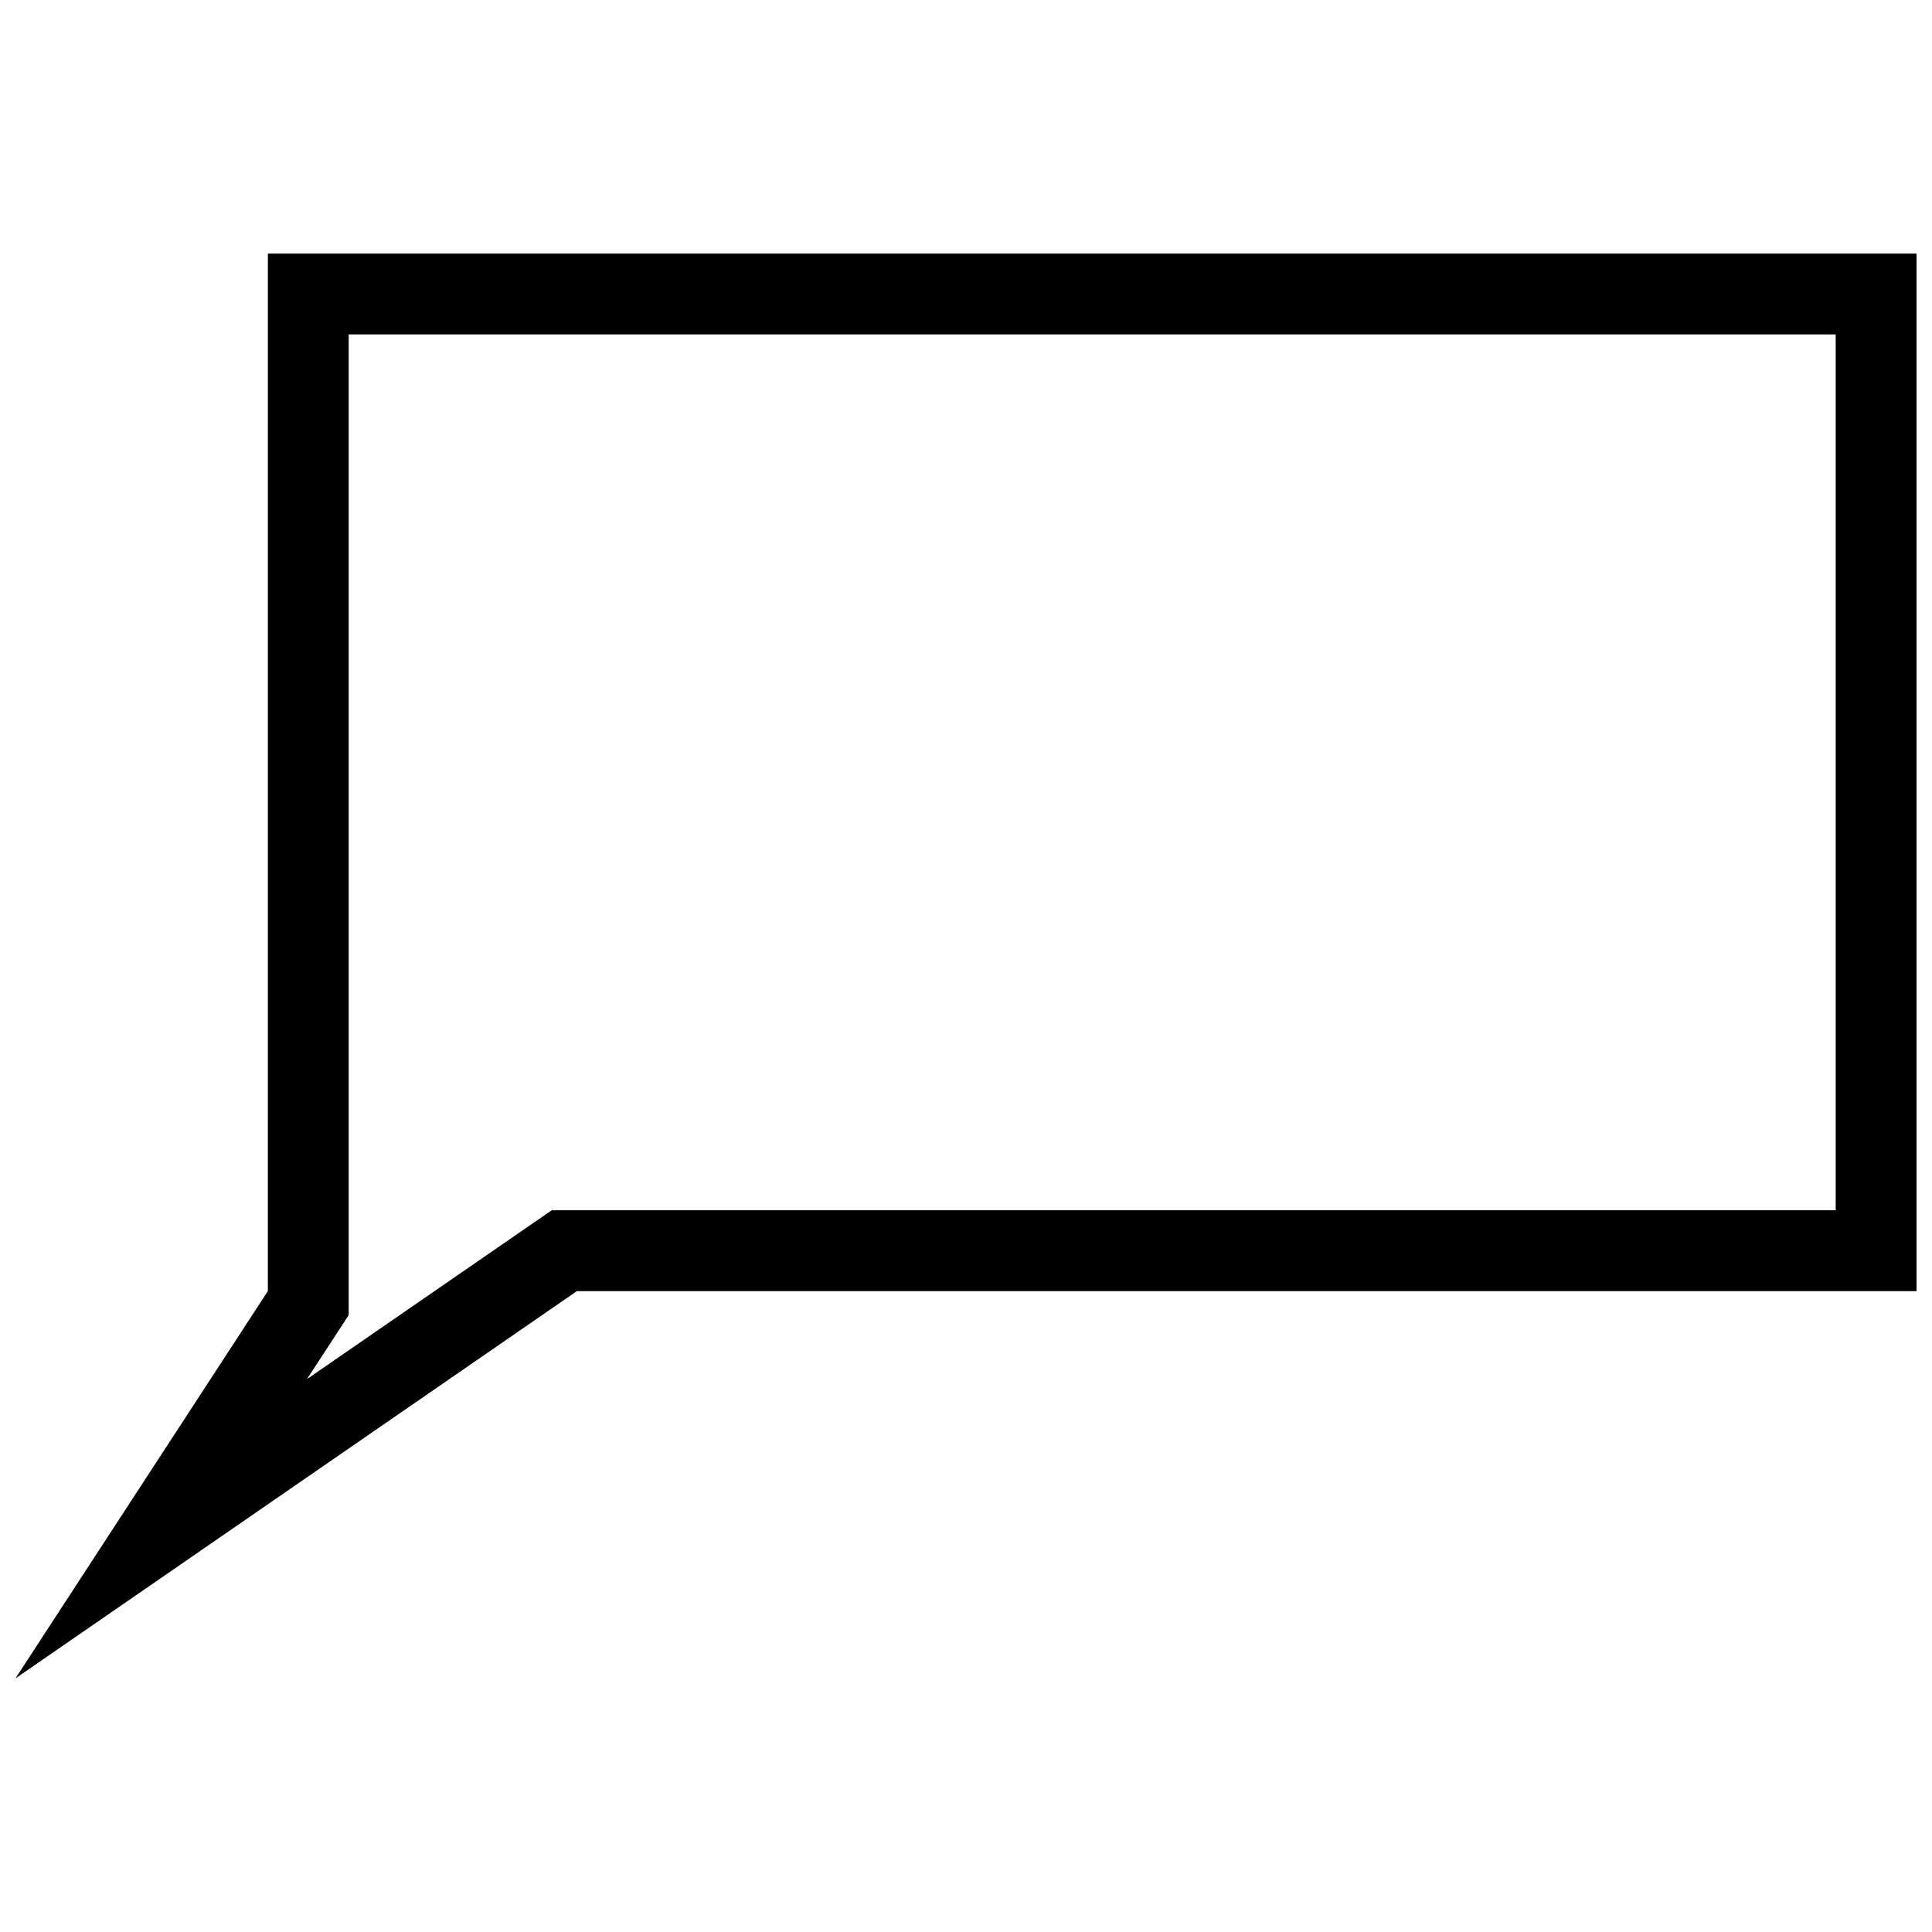 <?xml version="1.0" encoding="UTF-8"?>
<!-- Uploaded to: SVG Repo, www.svgrepo.com, Generator: SVG Repo Mixer Tools -->
<svg width="800px" height="800px" version="1.1" viewBox="144 144 512 512" xmlns="http://www.w3.org/2000/svg">
 <defs>
  <clipPath id="a">
   <path d="m148.09 211h503.81v378h-503.81z"/>
  </clipPath>
 </defs>
 <g clip-path="url(#a)">
  <path d="m214.99 211.2h436.91v274.96h-355.02l-148.79 102.64 66.895-102.64zm21.418 21.418v259.9l-11.051 16.953 64.852-44.738h340.27v-232.11h-394.08z" fill-rule="evenodd"/>
 </g>
</svg>